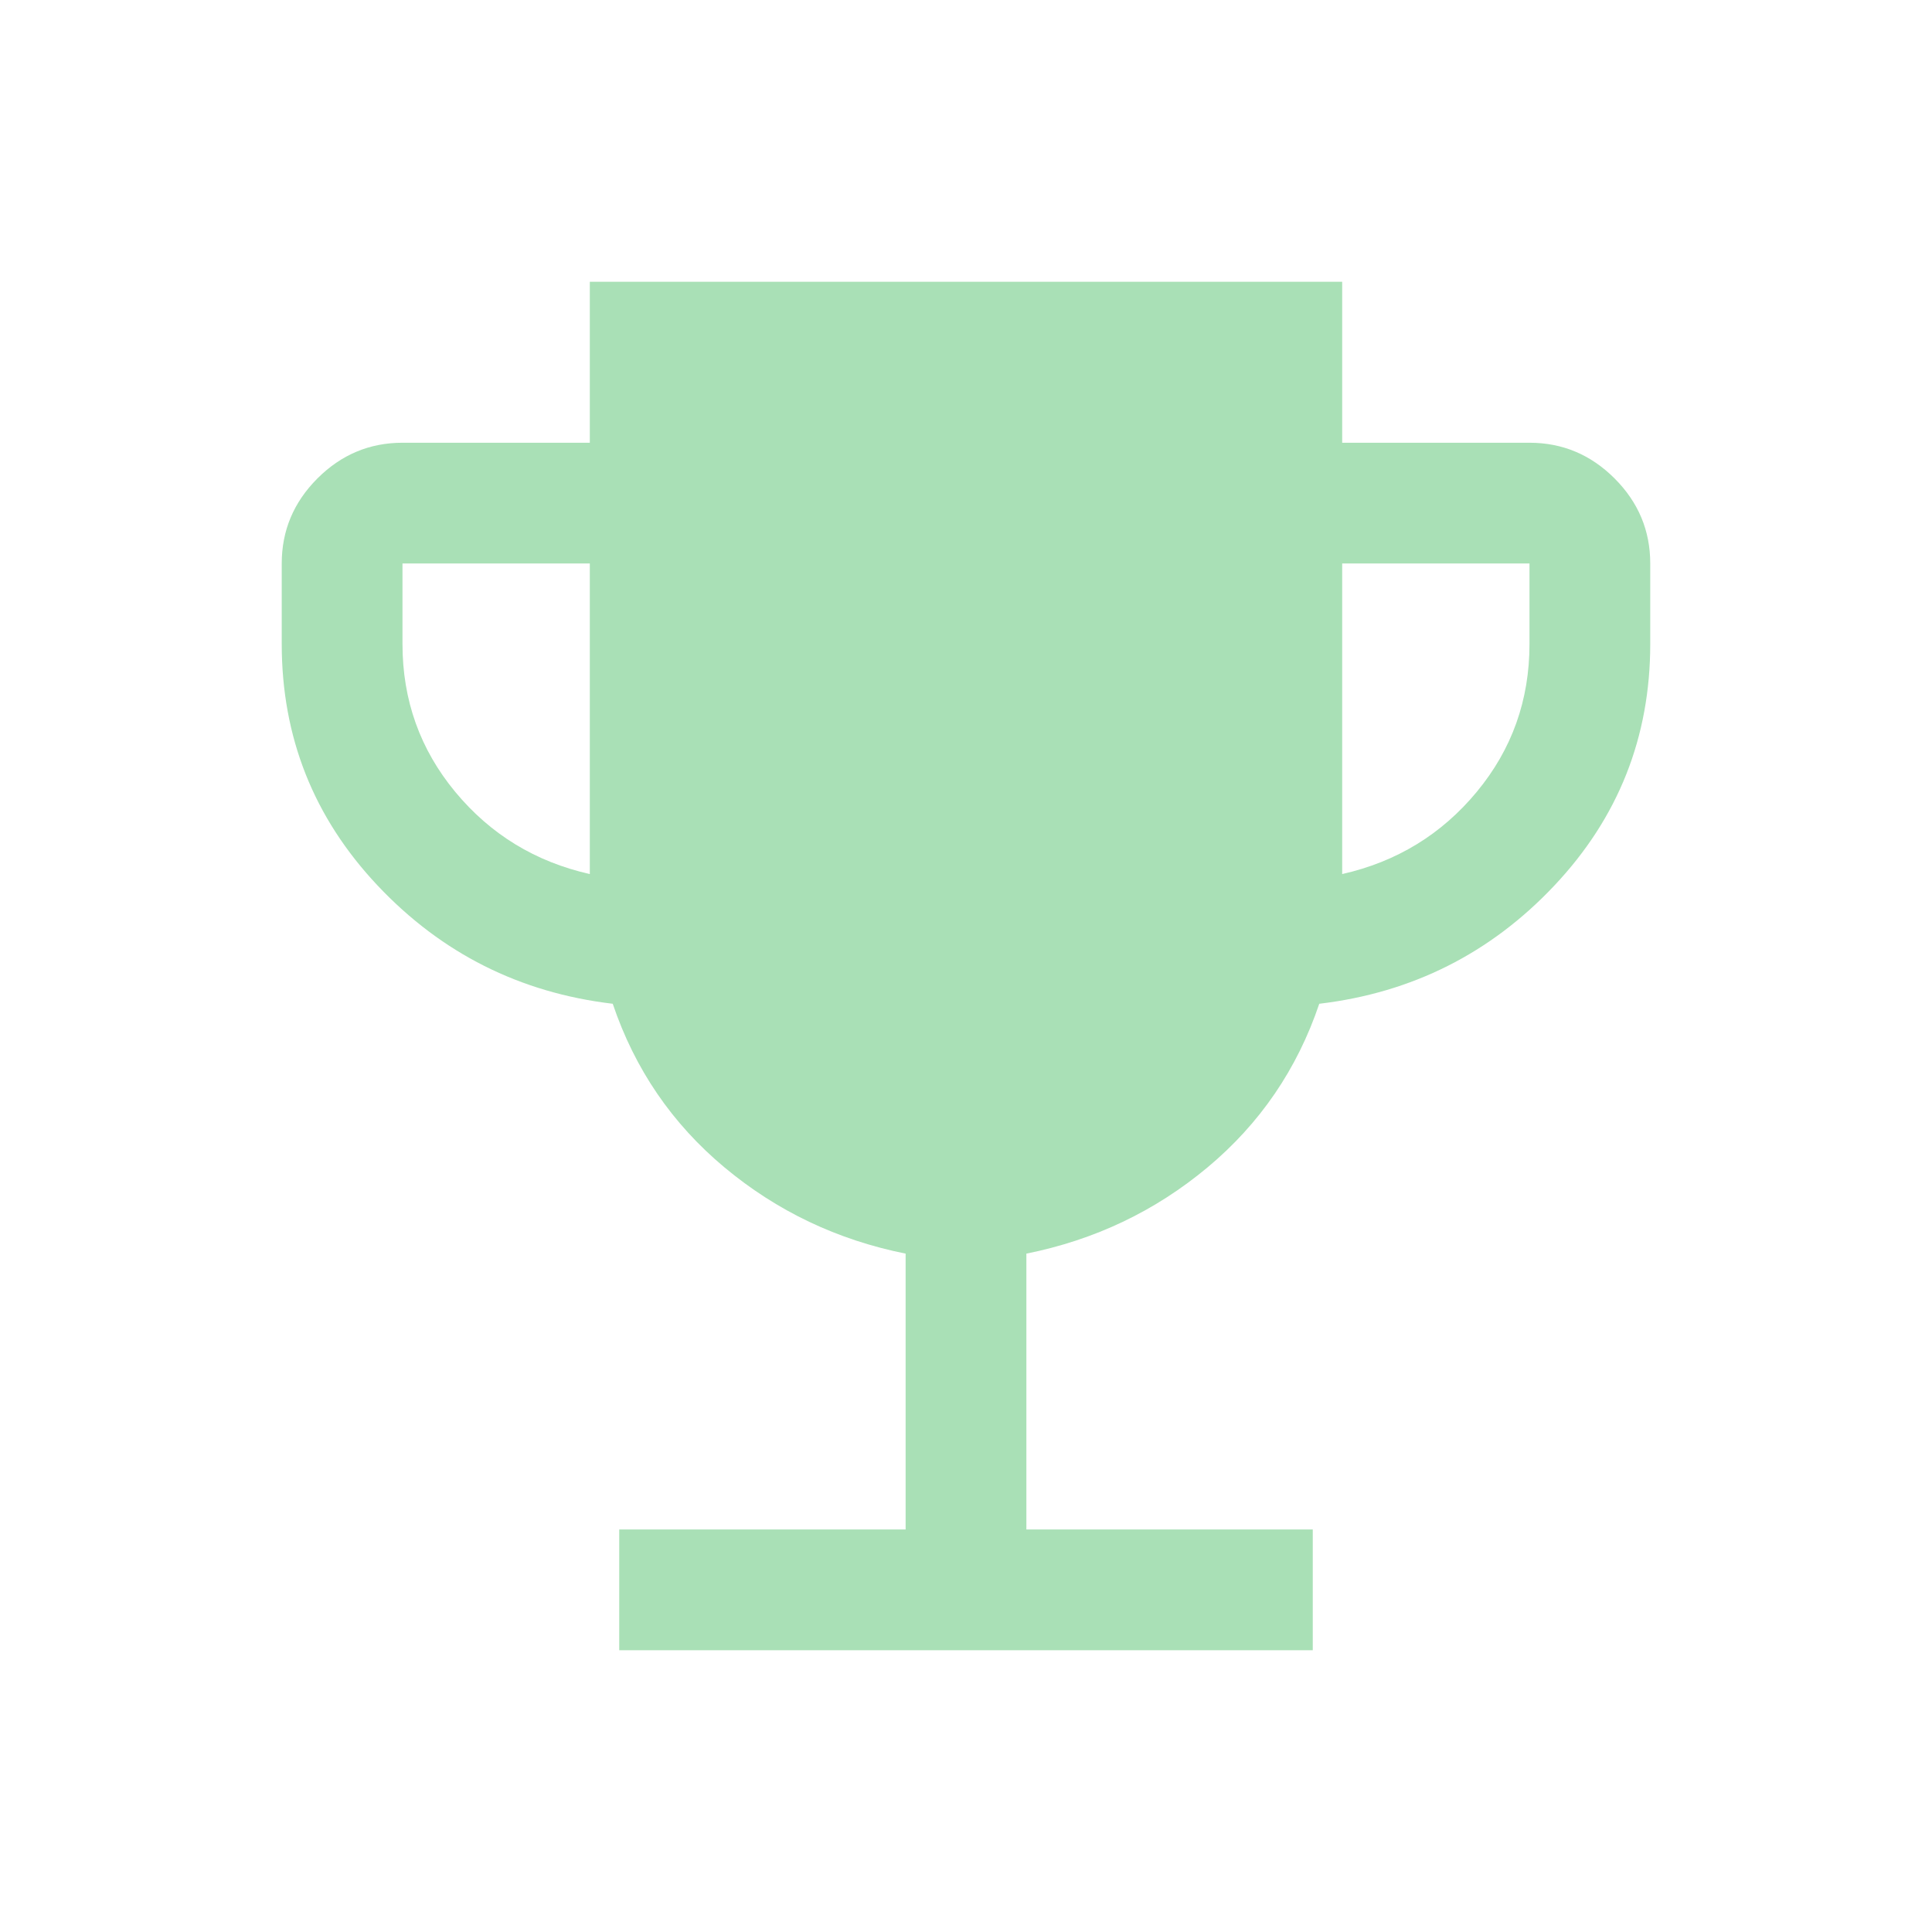 <svg xmlns="http://www.w3.org/2000/svg" width="80" height="80" viewBox="0 0 80 80" fill="none"><mask id="mask0_1043_22745" style="mask-type:alpha" maskUnits="userSpaceOnUse" x="0" y="0" width="80" height="80"><rect width="80" height="80" fill="#CECECE"></rect></mask><g mask="url(#mask0_1043_22745)"><path d="M25.641 68.333V63.333H37.5V51.91C34.671 51.342 32.171 50.152 30 48.34C27.829 46.528 26.286 44.269 25.372 41.564C21.525 41.107 18.28 39.474 15.635 36.667C12.989 33.859 11.666 30.526 11.666 26.667V23.333C11.666 21.97 12.159 20.796 13.144 19.811C14.129 18.826 15.303 18.333 16.666 18.333H24.423V11.667H55.577V18.333H63.333C64.697 18.333 65.871 18.826 66.856 19.811C67.841 20.796 68.333 21.97 68.333 23.333V26.667C68.333 30.526 67.01 33.859 64.365 36.667C61.72 39.474 58.474 41.107 54.628 41.564C53.714 44.269 52.171 46.528 50 48.34C47.829 50.152 45.329 51.342 42.5 51.91V63.333H54.359V68.333H25.641ZM24.423 36.193V23.333H16.666V26.667C16.666 28.992 17.395 31.033 18.852 32.792C20.31 34.55 22.166 35.684 24.423 36.193ZM55.577 36.193C57.833 35.684 59.69 34.55 61.147 32.792C62.605 31.033 63.333 28.992 63.333 26.667V23.333H55.577V36.193Z" fill="#A9E0B6"></path></g></svg>